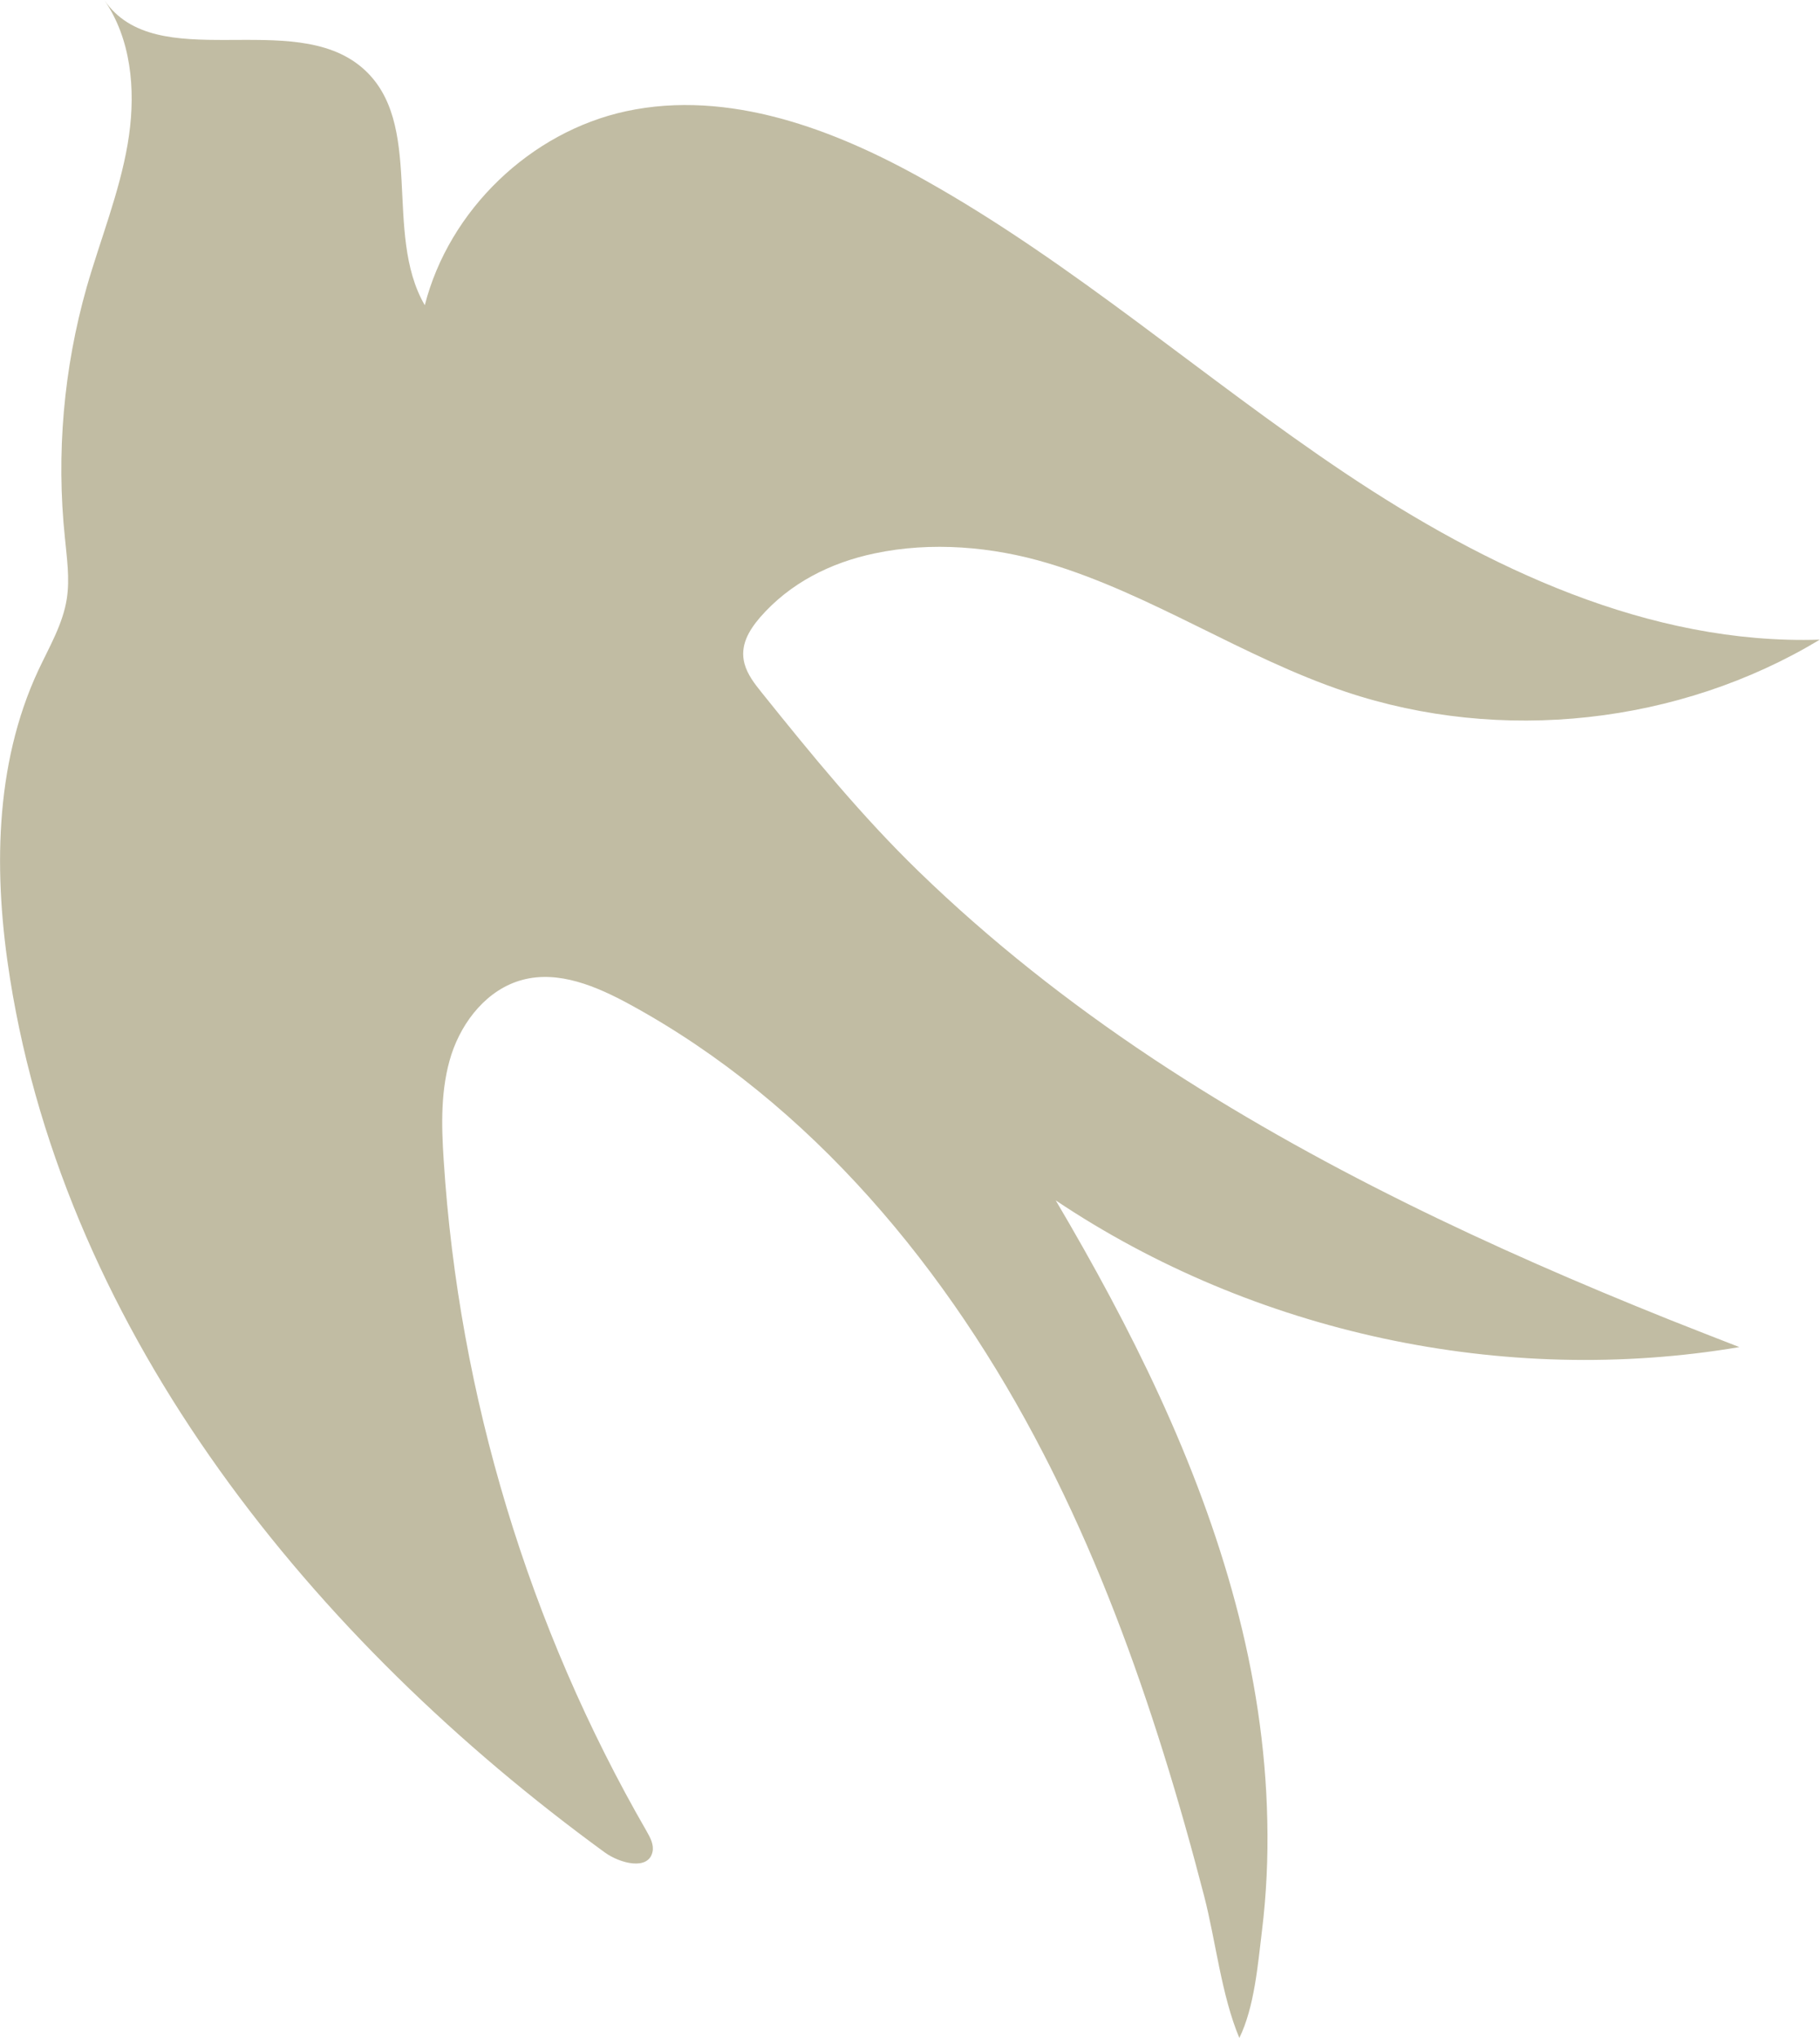 <?xml version="1.0" encoding="UTF-8"?>
<svg id="katman_2" data-name="katman 2" xmlns="http://www.w3.org/2000/svg" viewBox="0 0 84.66 94.76">
  <defs>
    <style>
      .cls-1 {
        fill: #c1bca3;
      }
    </style>
  </defs>
  <g id="Layer_1" data-name="Layer 1">
    <path class="cls-1" d="M6,6.3c.31-2.17.09-4.5-1.15-6.3,2.41,3.55,8.76.35,12.01,3.16,2.94,2.54.94,7.67,2.9,11.03,1.13-4.42,4.91-8.06,9.37-9.02,4.76-1.02,9.68.83,13.92,3.22,6.92,3.88,12.92,9.19,19.51,13.6,6.59,4.41,14.16,8,22.09,7.75-6.54,3.94-14.82,4.85-22.06,2.42-4.78-1.6-9.03-4.54-13.86-5.98-2.58-.77-5.41-1.01-8.05-.45-2.05.43-3.94,1.38-5.33,2.98-.52.61-.94,1.31-.72,2.14.14.52.48.95.81,1.36,2.32,2.89,4.64,5.73,7.3,8.31,3.32,3.22,6.97,6.09,10.82,8.65.04.03.08.05.12.08,7.49,4.95,15.67,8.78,23.99,12.11,1.08.43,2.16.85,3.24,1.27-10.95,1.85-22.57-.64-31.8-6.82,3.49,5.91,6.59,12.1,8.36,18.73.88,3.29,1.41,6.69,1.48,10.1.04,1.72-.04,3.44-.25,5.15-.19,1.56-.35,3.53-1.05,4.96-.84-2.01-1.09-4.48-1.64-6.61-.58-2.23-1.2-4.44-1.89-6.64-1.37-4.38-2.99-8.69-5.02-12.8-.18-.37-.37-.74-.56-1.11-4.4-8.54-10.8-16.29-19.24-20.89-1.54-.84-3.32-1.6-5.01-1.14-1.6.43-2.77,1.88-3.29,3.46-.51,1.58-.47,3.28-.36,4.93.7,10.94,3.96,21.7,9.44,31.19.17.3.35.63.27.97-.2.86-1.5.53-2.21.02C14.56,76.24,3.12,62.12.47,45.52c-.77-4.81-.75-9.93,1.31-14.35.51-1.09,1.15-2.16,1.33-3.35.14-.93,0-1.87-.09-2.81-.41-3.9-.06-7.88,1.01-11.65.64-2.23,1.52-4.39,1.91-6.67.02-.13.04-.26.06-.39Z"/>
  </g>
</svg>